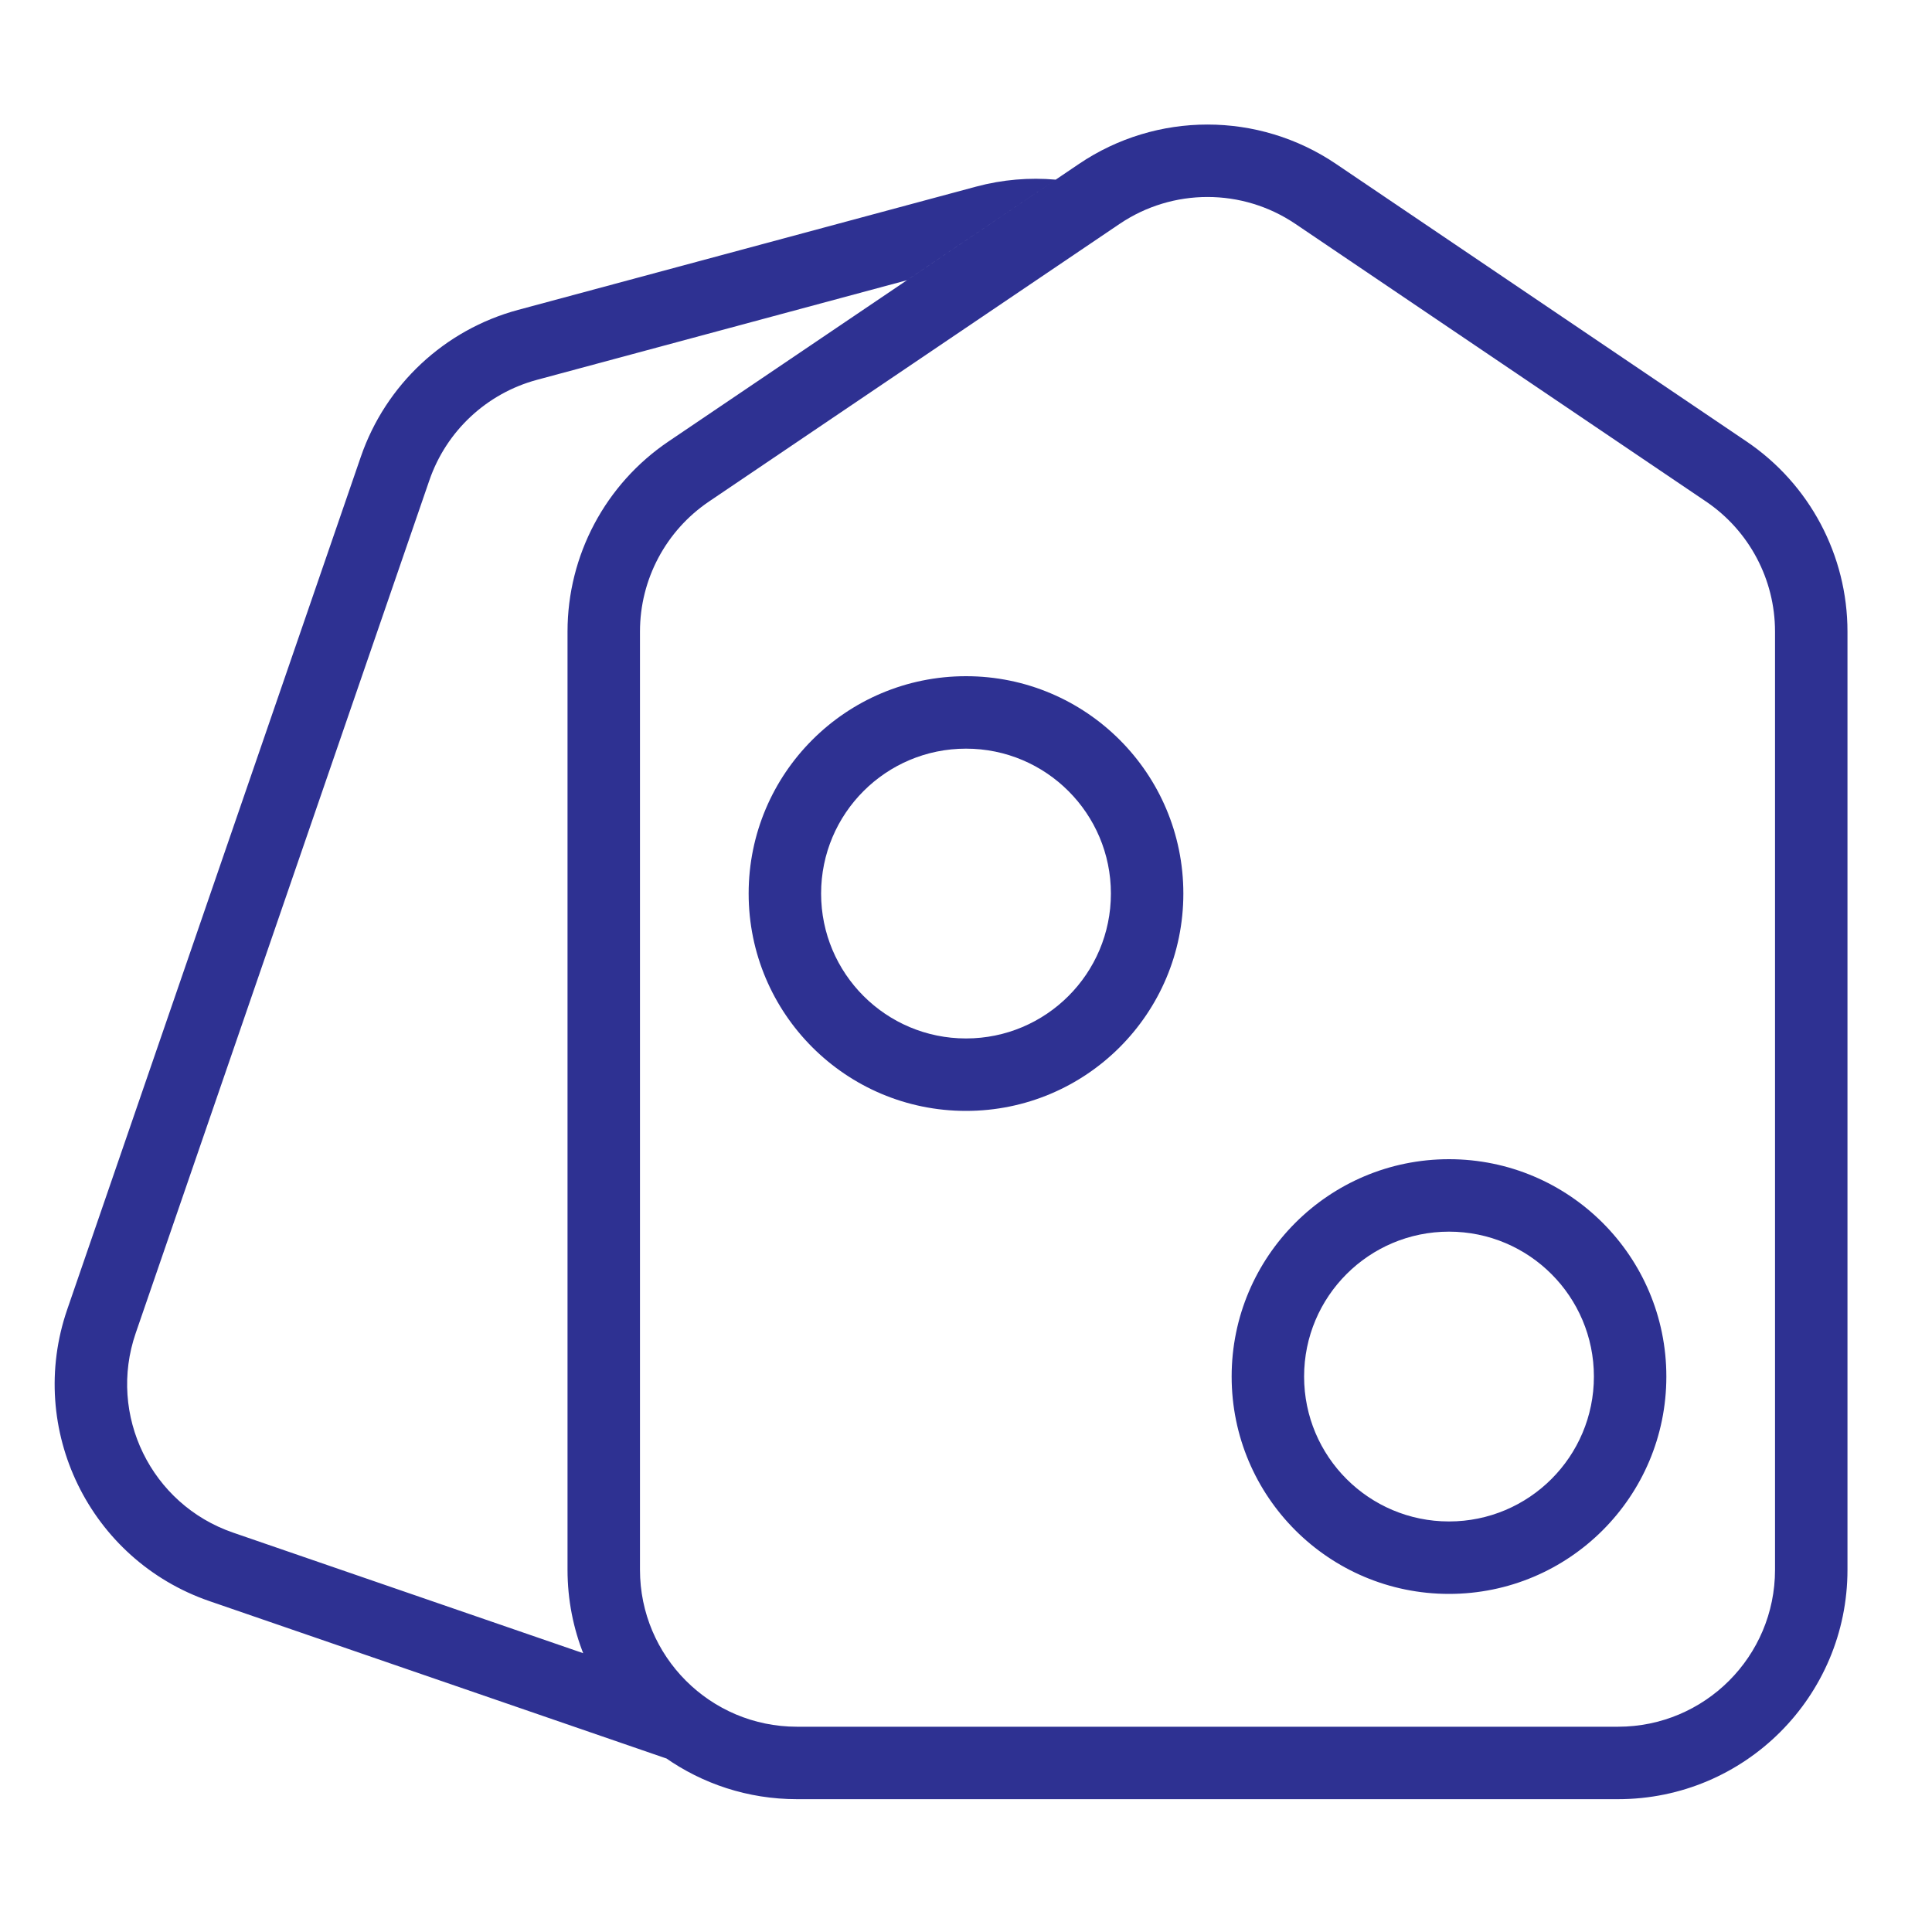<?xml version="1.0" encoding="UTF-8"?>
<svg width="80px" height="80px" viewBox="0 0 80 80" version="1.1" xmlns="http://www.w3.org/2000/svg" xmlns:xlink="http://www.w3.org/1999/xlink">
    <title>高性价比算力交付</title>
    <g id="页面-1" stroke="none" stroke-width="1" fill="none" fill-rule="evenodd">
        <g id="一体机网页" transform="translate(-505, -651)">
            <g id="高性价比算力交付" transform="translate(505, 651)">
                <rect id="矩形" x="0" y="0" width="80" height="80"></rect>
                <path d="M55.321,6.787 L72.321,18.281 C74.934,20.048 76.5,22.996 76.5,26.151 L76.5,65 C76.5,70.247 72.247,74.5 67,74.5 L33,74.5 C30.966,74.5 29.082,73.861 27.536,72.773 L27.6,72.817 L8.673,66.299 C3.712,64.591 1.075,59.185 2.783,54.224 L14.942,18.912 C15.969,15.929 18.41,13.651 21.456,12.831 L40.414,7.729 C41.51,7.434 42.625,7.343 43.714,7.439 L37.551,11.605 L22.235,15.728 C20.151,16.289 18.481,17.848 17.779,19.889 L5.62,55.2 C4.451,58.595 6.255,62.294 9.65,63.462 L24.148,68.455 L24.177,68.528 C23.74,67.437 23.5,66.247 23.5,65 L23.5,26.151 C23.5,22.996 25.066,20.048 27.679,18.281 L44.679,6.787 C47.893,4.614 52.107,4.614 55.321,6.787 Z M46.359,9.272 L29.359,20.766 C27.571,21.975 26.5,23.992 26.5,26.151 L26.5,65 C26.5,68.59 29.41,71.5 33,71.5 L67,71.5 C70.59,71.5 73.5,68.59 73.5,65 L73.5,26.151 C73.5,23.992 72.429,21.975 70.641,20.766 L53.641,9.272 C51.441,7.785 48.559,7.785 46.359,9.272 Z M60,48 C64.971,48 69,52.029 69,57 C69,61.971 64.971,66 60,66 C55.029,66 51,61.971 51,57 C51,52.029 55.029,48 60,48 Z M60,51 C56.686,51 54,53.686 54,57 C54,60.314 56.686,63 60,63 C63.314,63 66,60.314 66,57 C66,53.686 63.314,51 60,51 Z M40,28 C44.971,28 49,32.029 49,37 C49,41.971 44.971,46 40,46 C35.029,46 31,41.971 31,37 C31,32.029 35.029,28 40,28 Z M40,31 C36.686,31 34,33.686 34,37 C34,40.314 36.686,43 40,43 C43.314,43 46,40.314 46,37 C46,33.686 43.314,31 40,31 Z" id="形状结合" fill="#2E3192" fill-rule="nonzero"></path>
            </g>
        </g>
    </g>
</svg>